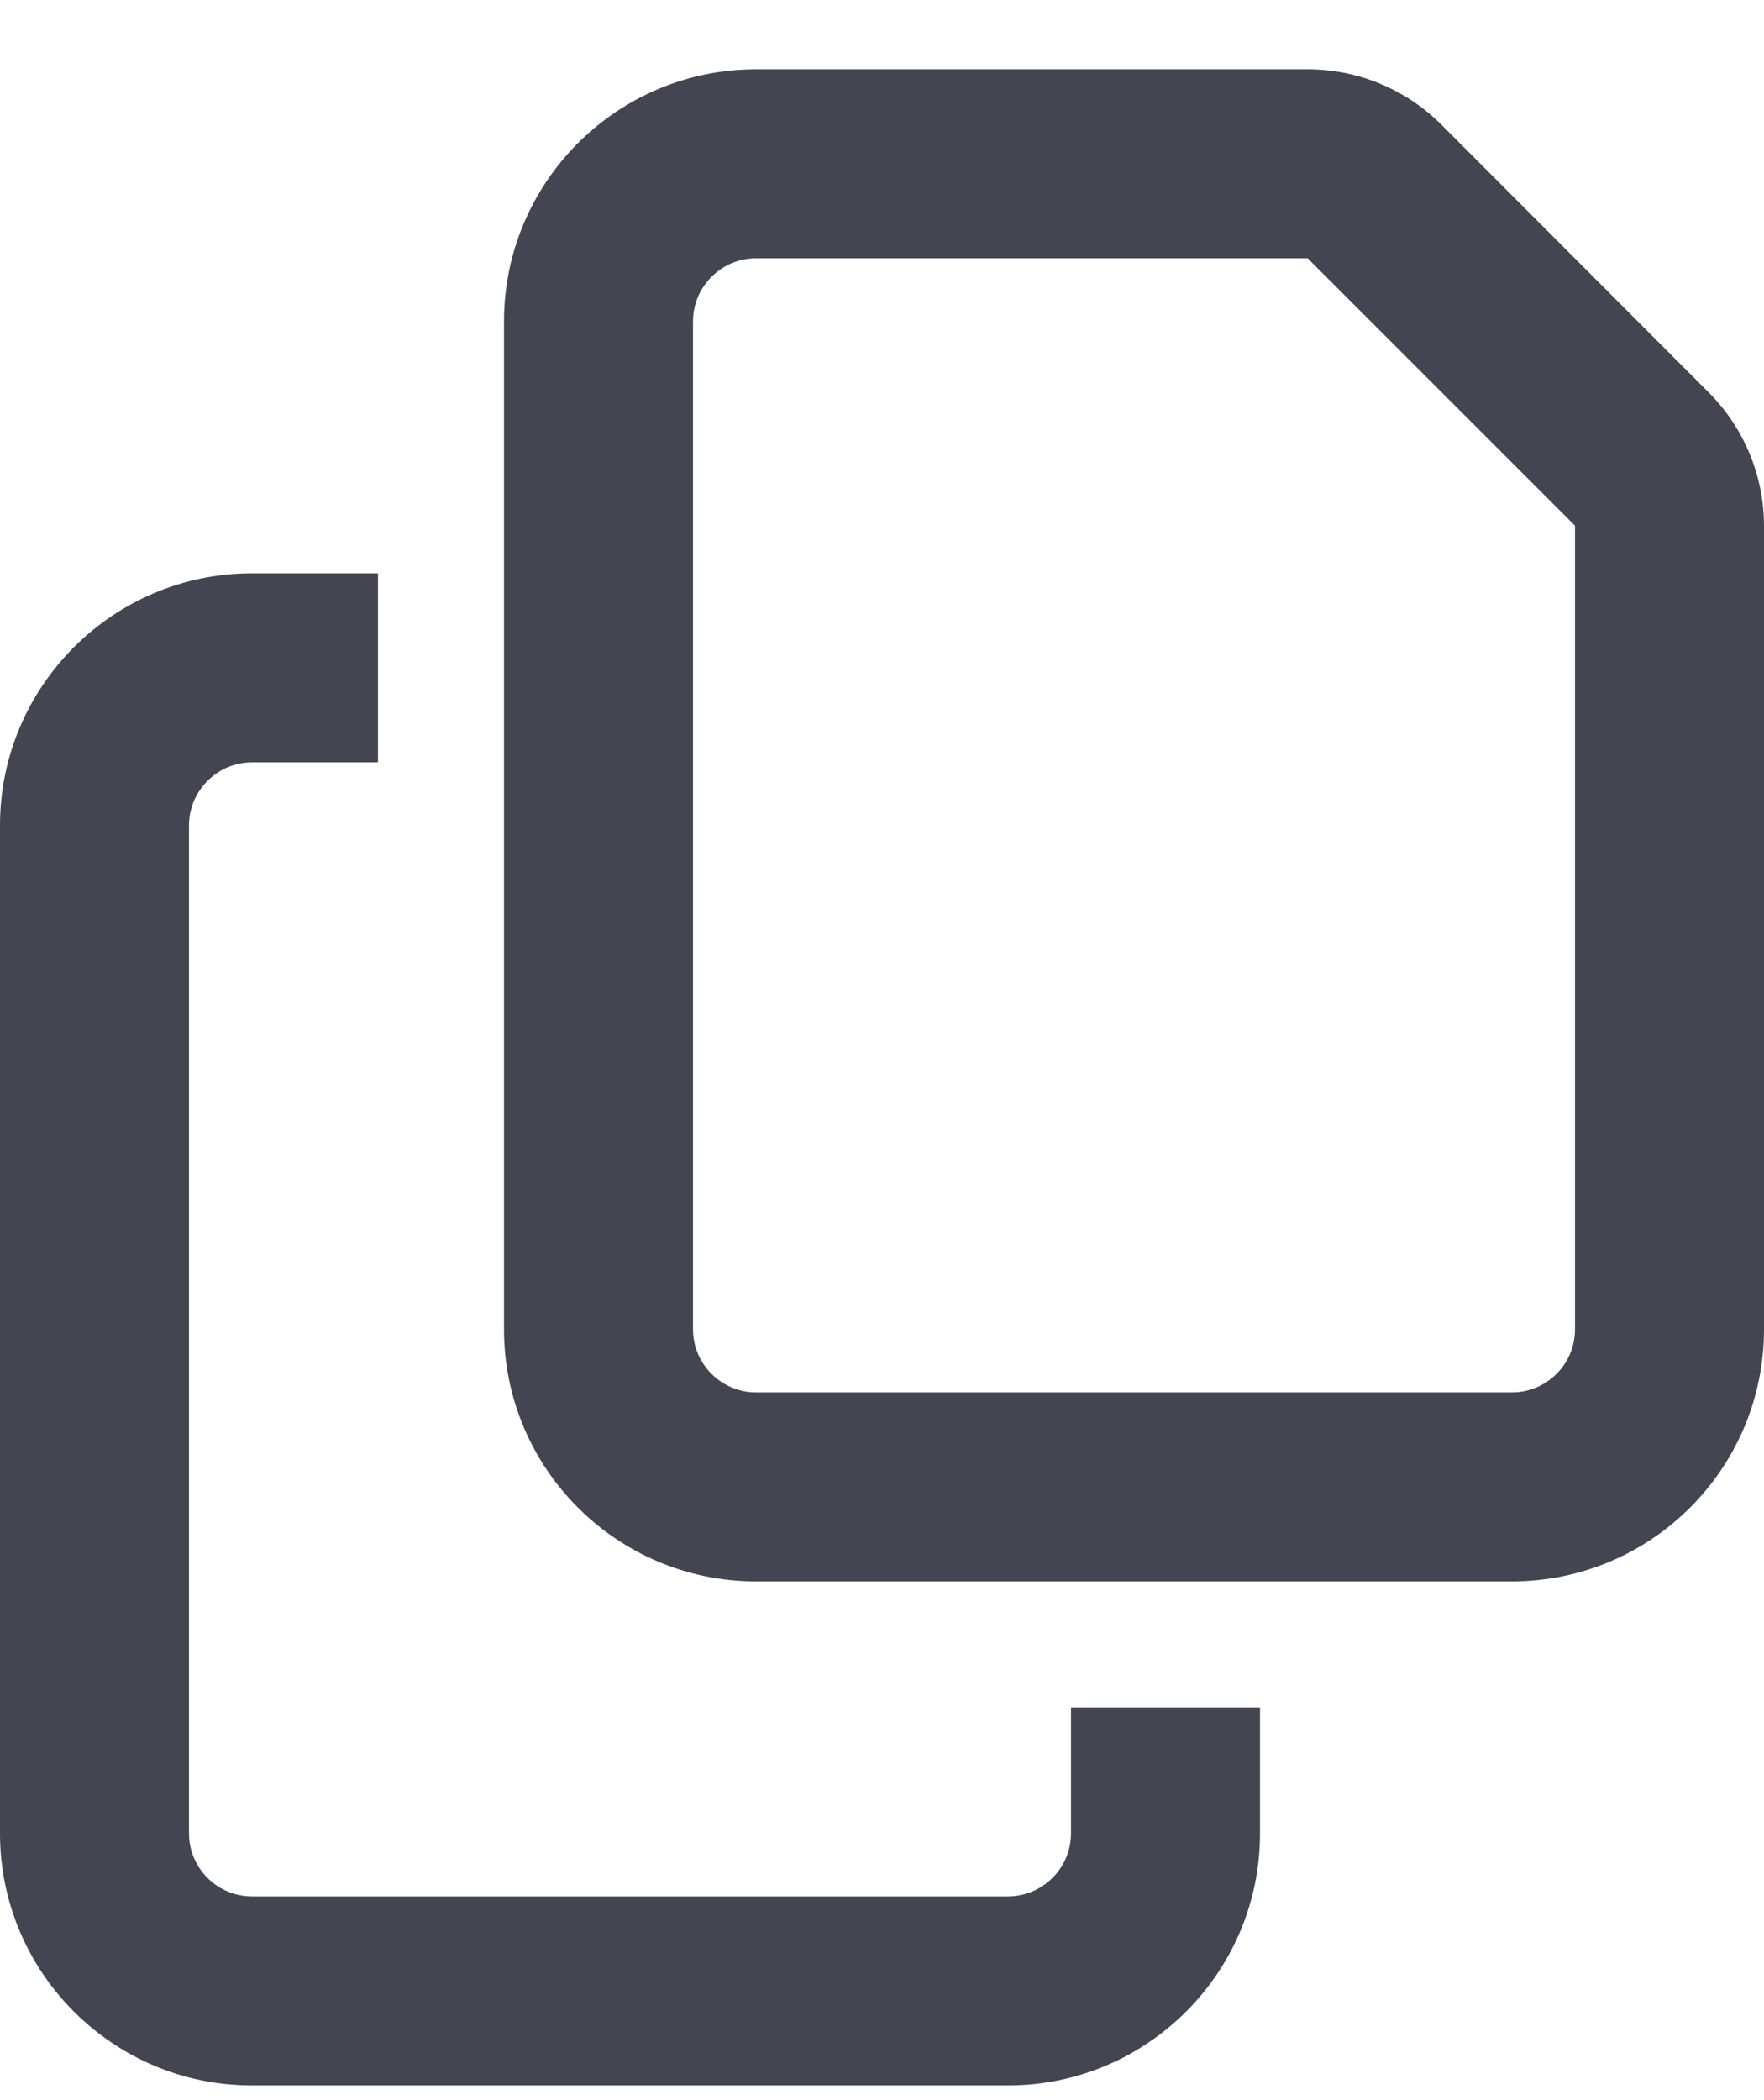 <svg width="21" height="25" viewBox="0 0 21 25" fill="none" xmlns="http://www.w3.org/2000/svg">
<g clip-path="url(#clip0_90_13975)">
<path d="M18 16.575H9C8.588 16.575 8.25 16.238 8.25 15.825V3.825C8.25 3.413 8.588 3.075 9 3.075H15.567L18.75 6.258V15.825C18.75 16.238 18.413 16.575 18 16.575ZM9 18.825H18C19.655 18.825 21 17.48 21 15.825V6.258C21 5.663 20.761 5.091 20.339 4.669L17.161 1.486C16.739 1.064 16.167 0.825 15.572 0.825H9C7.345 0.825 6 2.171 6 3.825V15.825C6 17.48 7.345 18.825 9 18.825ZM3 6.825C1.345 6.825 0 8.171 0 9.825V21.825C0 23.48 1.345 24.825 3 24.825H12C13.655 24.825 15 23.48 15 21.825V20.325H12.75V21.825C12.75 22.238 12.412 22.575 12 22.575H3C2.587 22.575 2.25 22.238 2.25 21.825V9.825C2.25 9.413 2.587 9.075 3 9.075H4.5V6.825H3Z" fill="#434550"/>
</g>
<defs>
<clipPath id="clip0_90_13975">
<rect width="21" height="24" fill="white" transform="translate(0 0.825)"/>
</clipPath>
</defs>
</svg>
